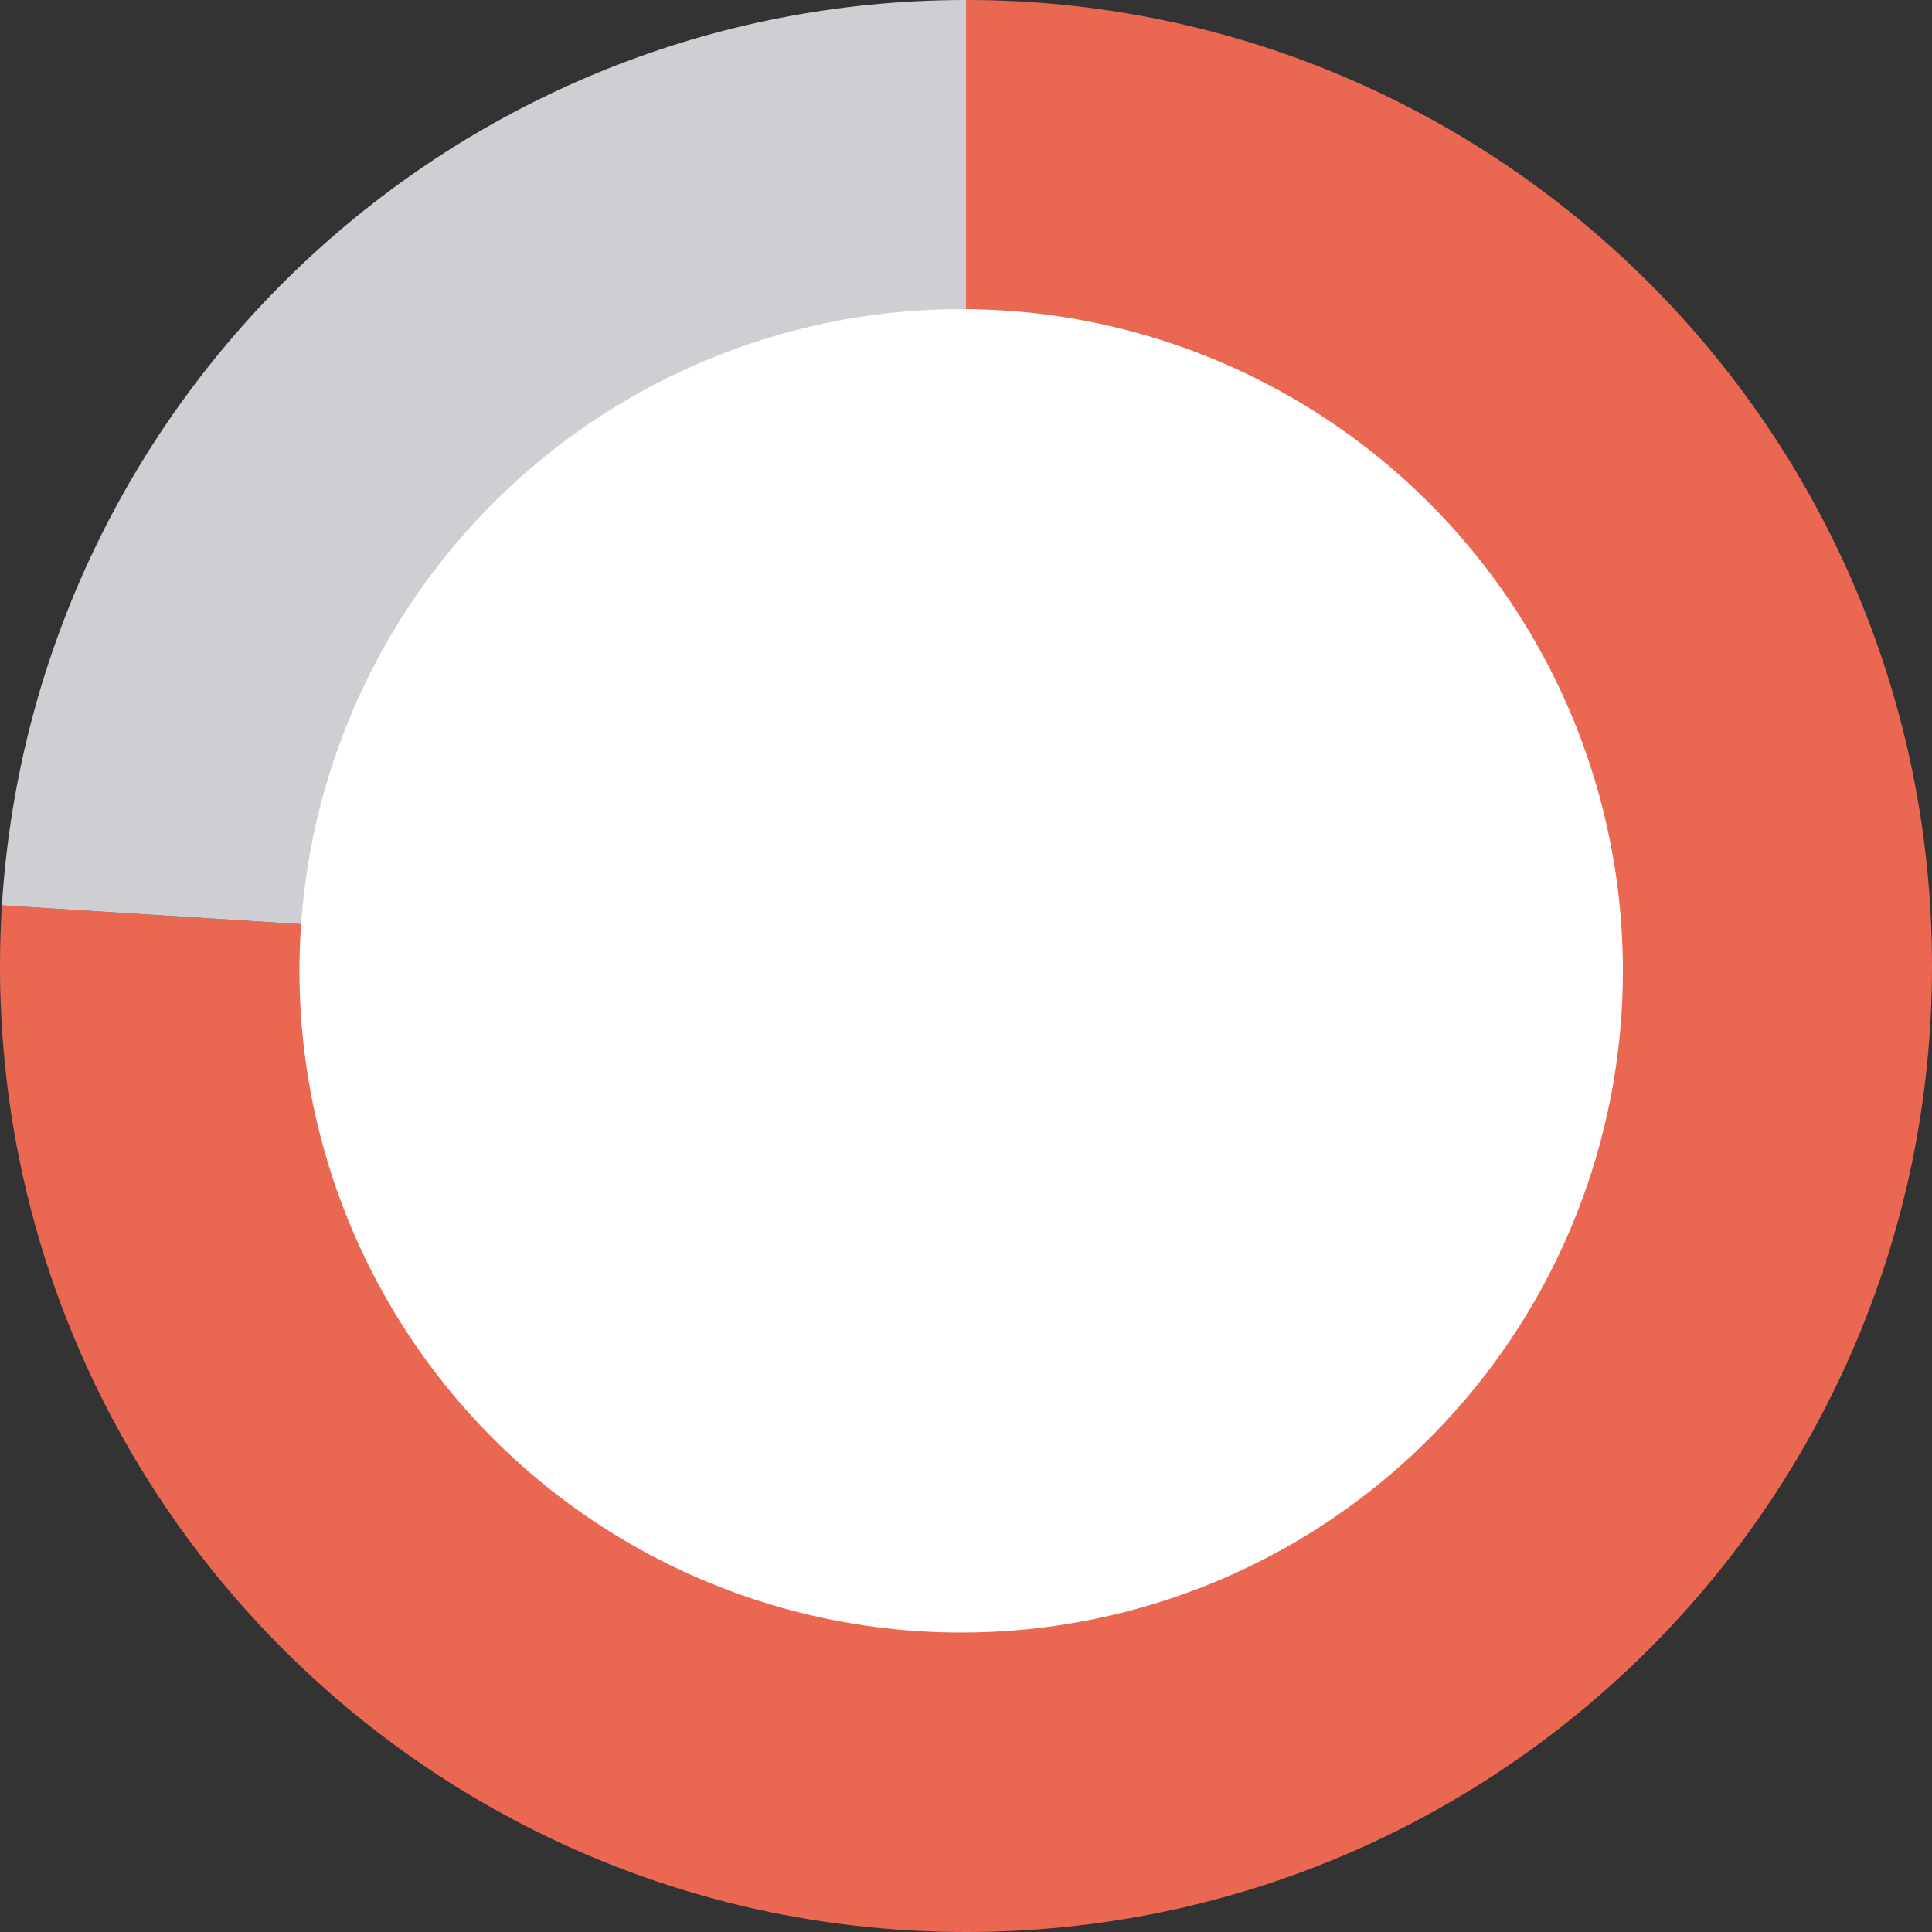 <?xml version="1.0" encoding="UTF-8"?>
<svg xmlns="http://www.w3.org/2000/svg" width="144" height="144" viewBox="0 0 144 144" fill="none">
  <rect x="0" y="0" width="144" height="144" fill="#333333" stroke="none"/>
  <path d="M72 72V0C111.765 0 144 32.236 144 72C144 111.765 111.765 144 72 144C32.236 144 0 111.765 0 72C0 70.492 0.047 68.984 0.142 67.479L72 72Z" fill="#EA6852"></path>
  <path d="M72 72L0.142 67.479C2.529 29.545 33.991 0 72 0V72Z" fill="#CECFD2"></path>
  <circle cx="71.64" cy="72.36" r="49.32" fill="white"></circle>
</svg>

